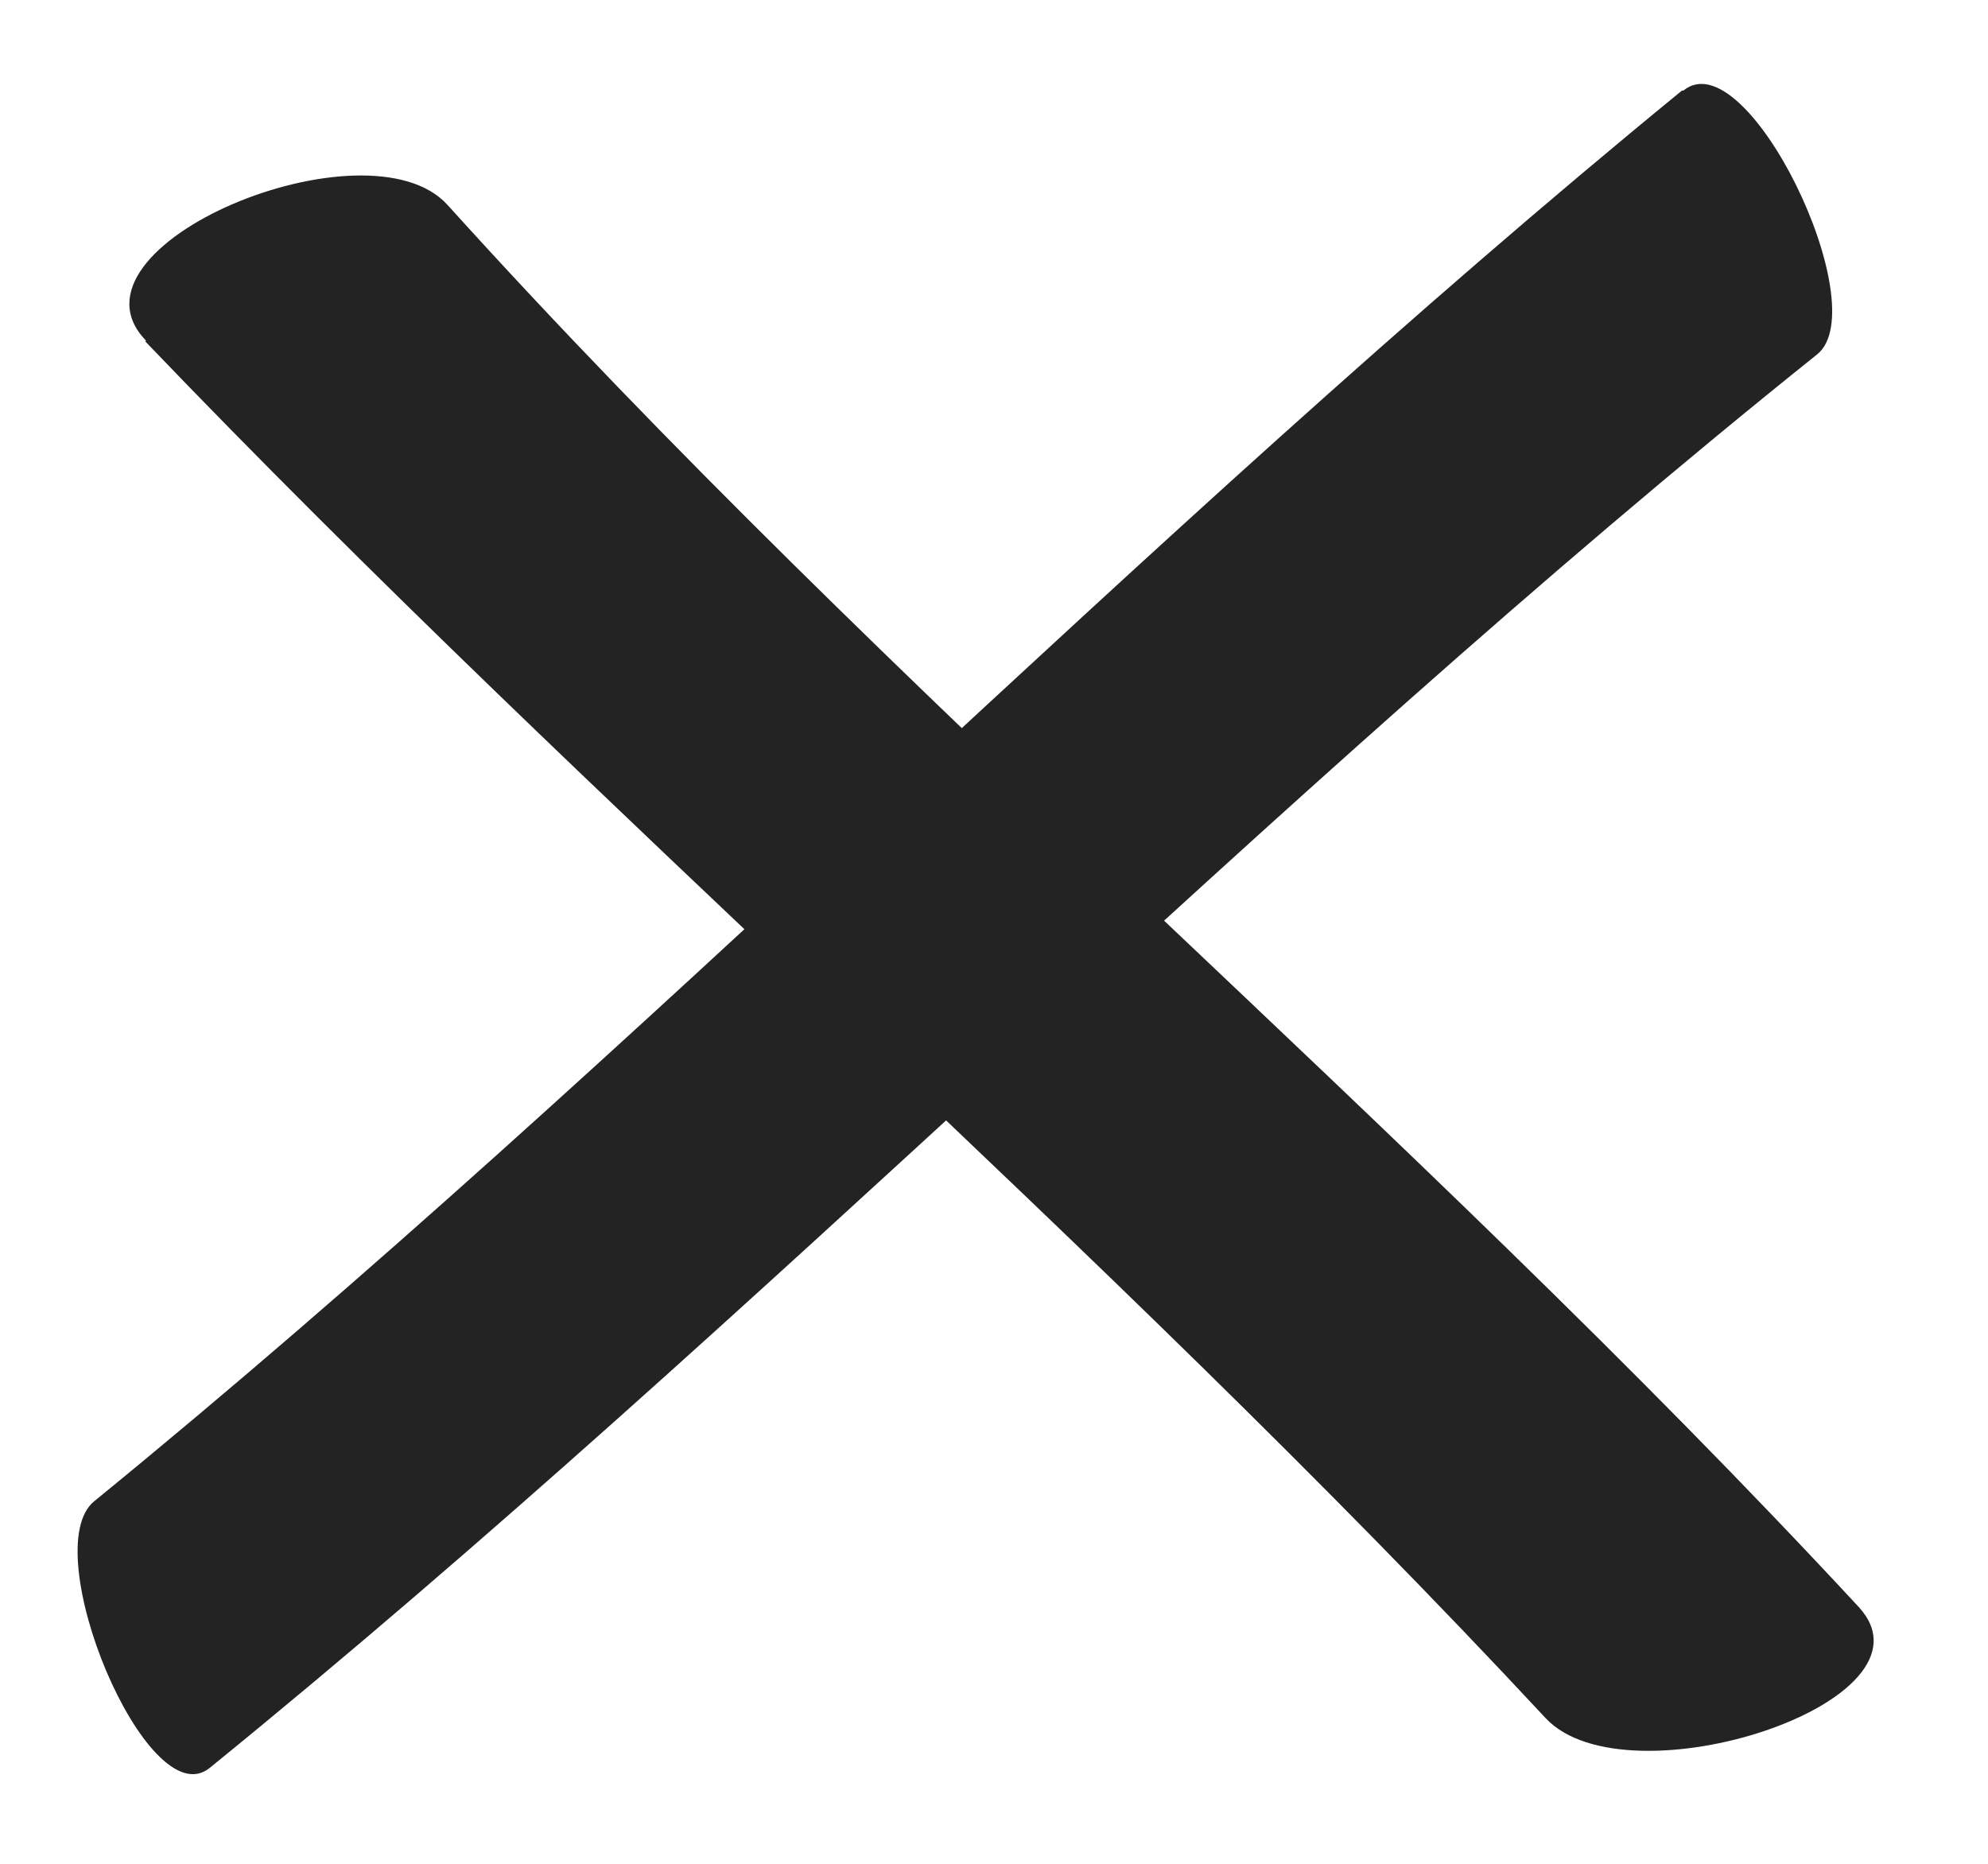 <svg xmlns="http://www.w3.org/2000/svg" width="32" height="30" viewBox="0 0 32 30" fill="none"><path d="M2.339 5.496C9.639 13.117 17.695 19.935 24.881 27.657C26.189 29.052 31.321 27.392 29.919 25.866C22.652 18.026 14.367 11.226 7.203 3.298C5.917 1.879 0.875 3.959 2.35 5.483L2.339 5.496Z" fill="#232323"></path><path d="M27.076 1.456C18.24 8.683 10.364 16.946 1.518 24.163C0.566 24.934 2.369 29.259 3.372 28.459C12.303 21.204 20.265 12.901 29.252 5.702C30.195 4.938 28.118 0.618 27.095 1.459L27.076 1.456Z" fill="#232323"></path></svg>